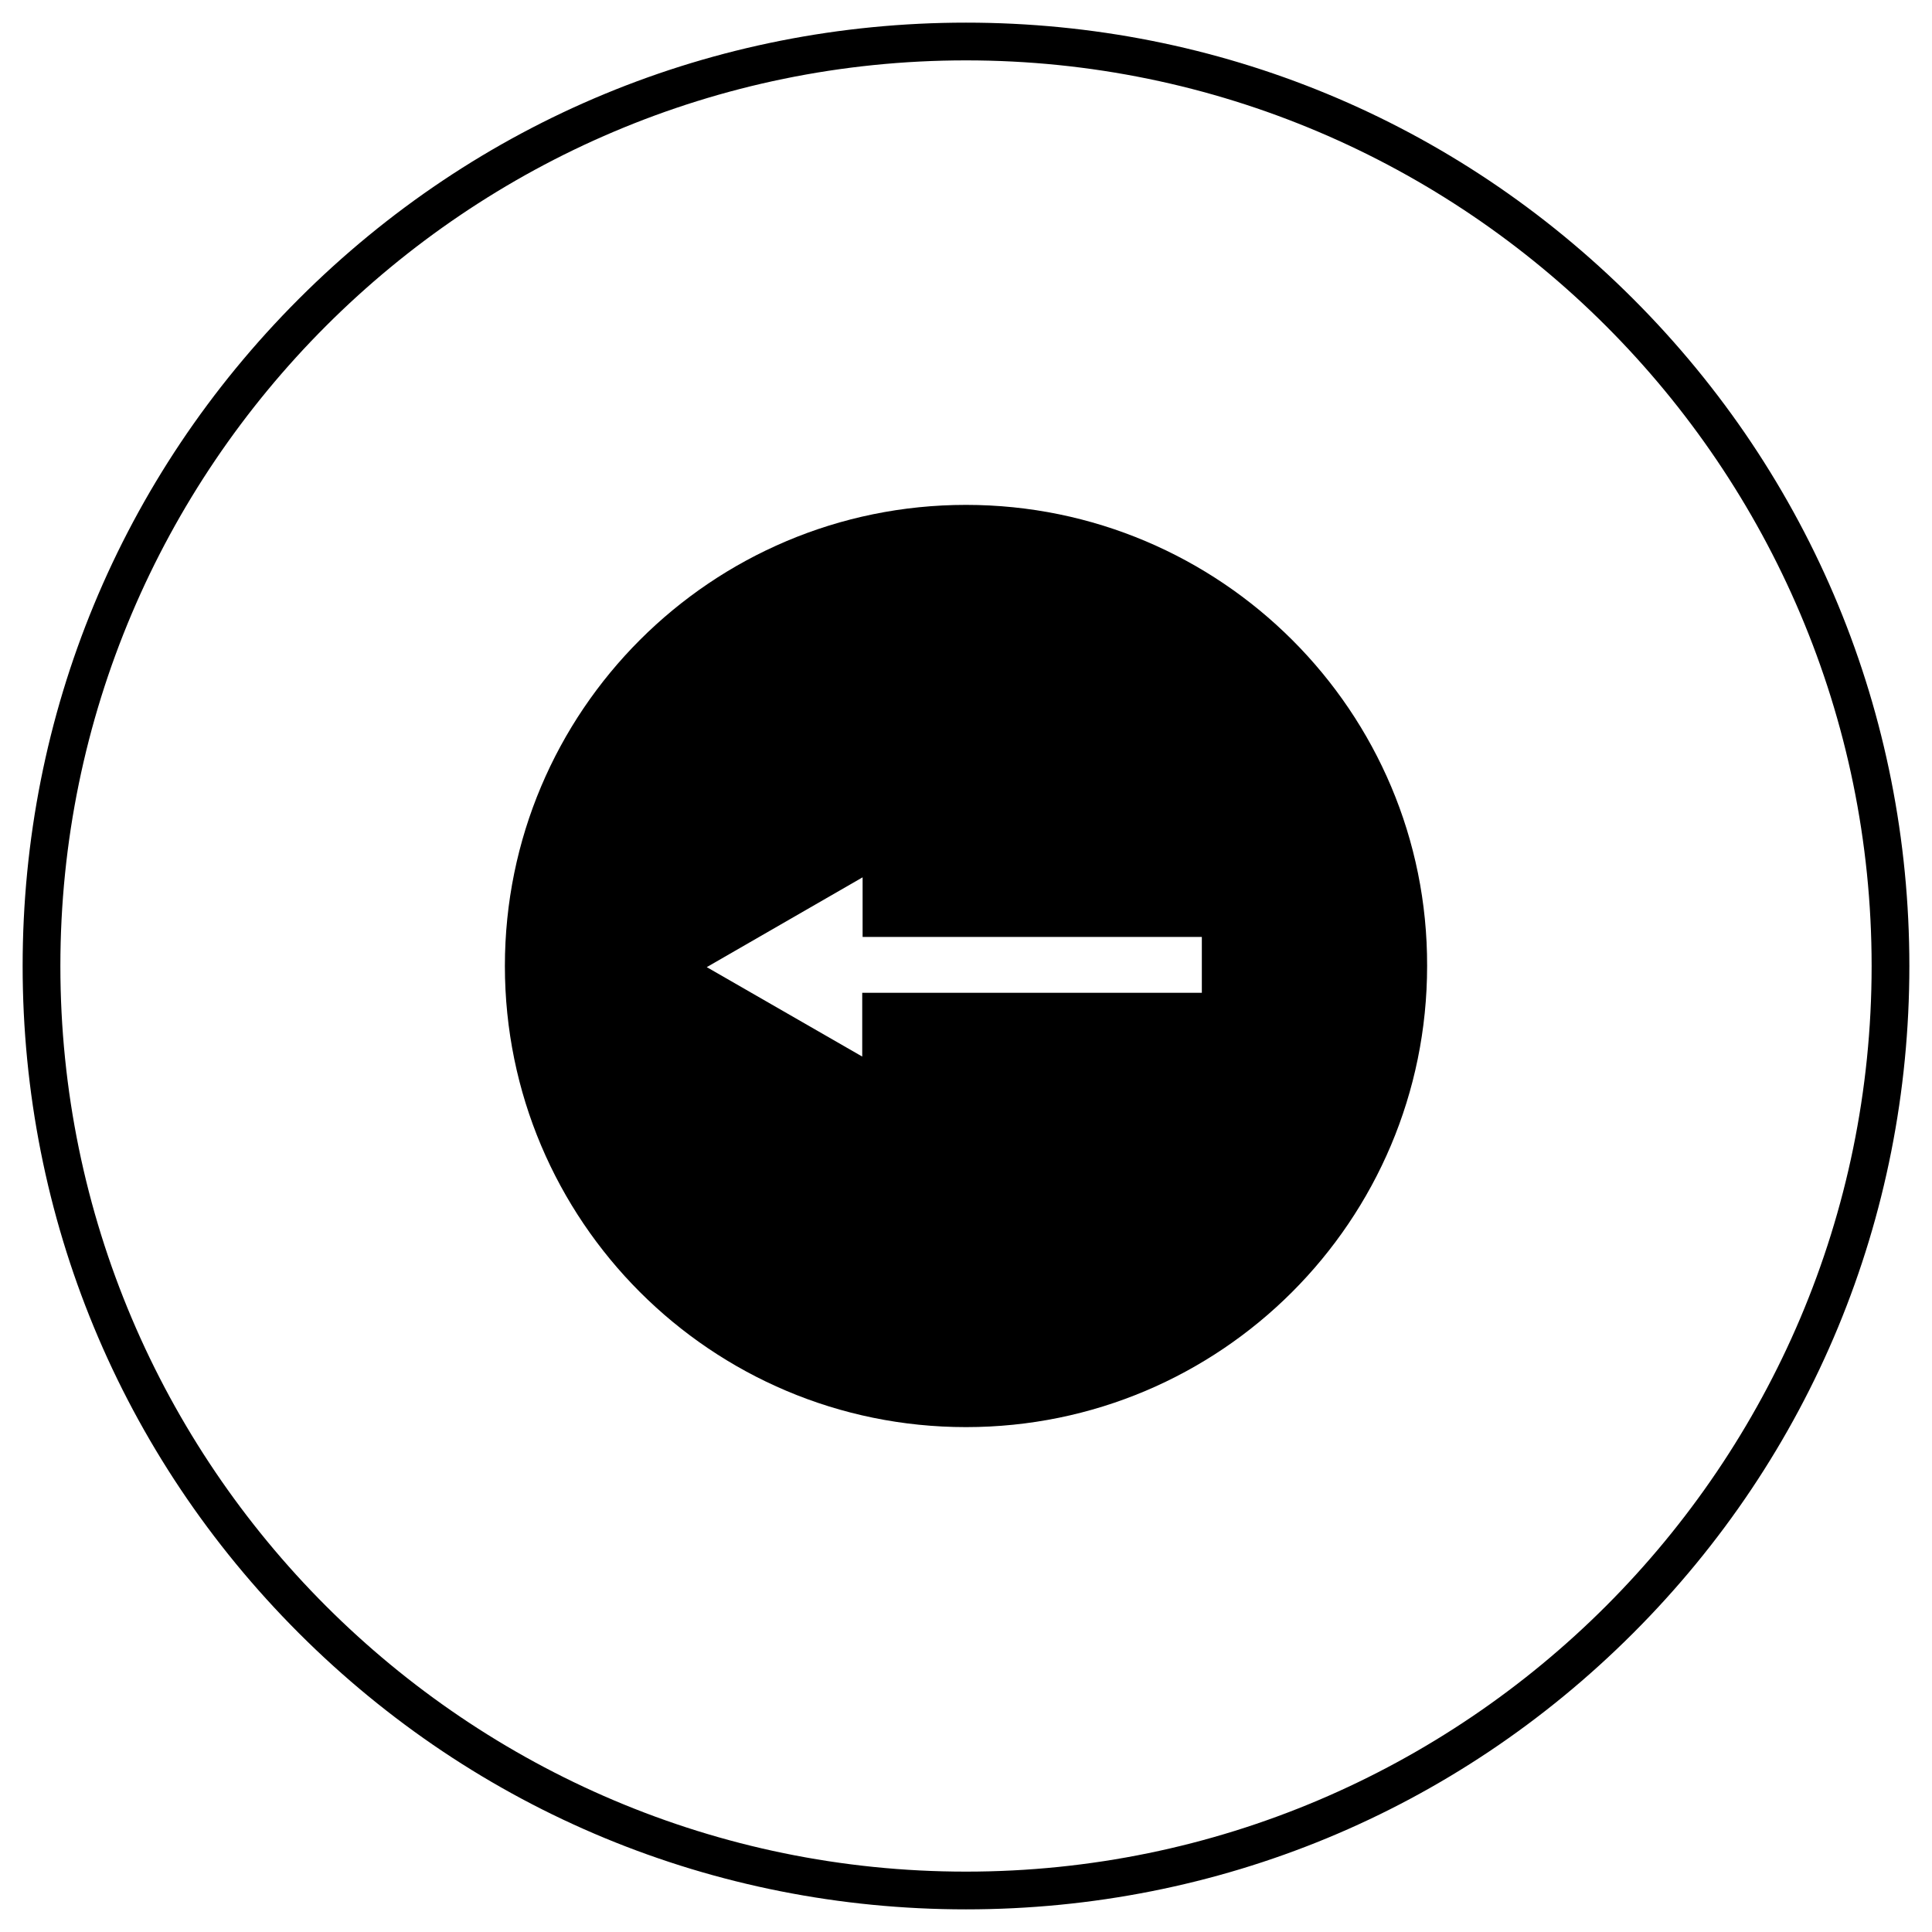 <svg xmlns="http://www.w3.org/2000/svg" viewBox="0 0 512 512"><path d="M256 506c66.8 0 129.6-26 176.8-73.2C480 385.6 506 322.8 506 256c0-66.8-26-129.6-73.2-176.8C385.6 32 322.8 6 256 6 189.2 6 126.4 32 79.2 79.2 32 126.4 6 189.2 6 256c0 66.8 26 129.6 73.2 176.8C126.4 480 189.2 506 256 506zm0-490c132.3 0 240 107.7 240 240S388.3 496 256 496 16 388.3 16 256 123.7 16 256 16z"/><path d="M378.2 256c0 67.5-54.7 122.2-122.2 122.2S133.8 323.5 133.8 256 188.5 133.8 256 133.8 378.4 188.6 378.2 256zm-59.7 7.1v-14.8h-89.9v-15.8l-41.3 23.8 41.2 23.7v-16.9h89.9z"/></svg>